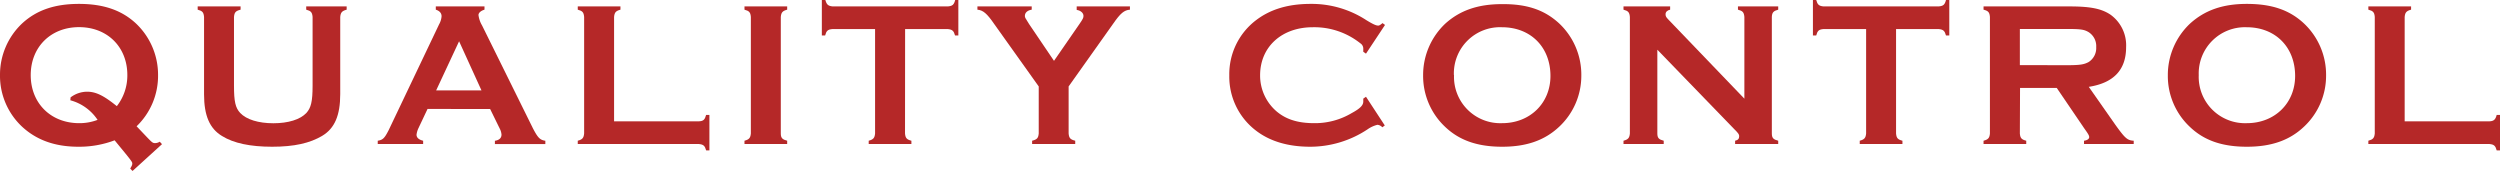 <svg xmlns="http://www.w3.org/2000/svg" viewBox="0 0 545.21 37.26"><defs><style>.cls-1{fill:#b52828;}</style></defs><g id="レイヤー_2" data-name="レイヤー 2"><g id="デザイン"><path class="cls-1" d="M32.13,30c1.08,1.12,1.21,1.21,1.71,1.21a1.94,1.94,0,0,0,1-.31l.49.54-6.43,5.85-.5-.54c.36-.59.45-.81.45-1.08s-.09-.45-1.21-1.85L25,30.6A21.83,21.83,0,0,1,17.1,32C12,32,8,30.55,4.86,27.67A15.2,15.2,0,0,1,0,16.38,15.36,15.36,0,0,1,4.86,5.08C8,2.21,11.92.85,17.23.85S26.5,2.21,29.61,5.08a15.4,15.4,0,0,1,4.86,11.3,15.28,15.28,0,0,1-4.68,11.16ZM15.39,21.24A6,6,0,0,1,19,20c1.93,0,3.64.86,6.48,3.15a10.87,10.87,0,0,0,2.29-6.79c0-6.12-4.36-10.44-10.53-10.44S6.7,10.26,6.7,16.38s4.37,10.48,10.58,10.48a11,11,0,0,0,4-.72,10.36,10.36,0,0,0-5.94-4.27Z"/><path class="cls-1" d="M75.6,2.11c-1,.27-1.31.59-1.4,1.58V20.52c0,4.63-1.21,7.47-3.91,9.09S64.12,32,59.35,32s-8.41-.77-10.93-2.34c-2.7-1.62-3.92-4.46-3.92-9.09V3.69c-.09-1-.36-1.31-1.39-1.58V1.4h9.36v.71c-1.08.27-1.35.59-1.44,1.58v15c0,3.47.31,4.82,1.35,5.94,1.35,1.44,4,2.25,7.24,2.25s5.85-.81,7.2-2.25c1-1.12,1.35-2.47,1.35-5.94v-15c-.09-1-.36-1.31-1.39-1.58V1.4H75.6Z"/><path class="cls-1" d="M93.24,23.76l-2,4.23a4.65,4.65,0,0,0-.4,1.39c0,.63.49,1.08,1.44,1.31v.72h-9.9v-.72c1.12-.18,1.48-.54,2.38-2.3l11-23.08a4.22,4.22,0,0,0,.54-1.76c0-.67-.41-1.17-1.26-1.44V1.4h10.62v.71c-.77.23-1.31.68-1.31,1.17a5.83,5.83,0,0,0,.77,2.25L116.23,28c1.08,2.07,1.53,2.52,2.7,2.7v.72h-11v-.72c.94-.14,1.44-.59,1.44-1.35a3.37,3.37,0,0,0-.41-1.35l-2.07-4.23ZM100.12,9l-5,10.71H105Z"/><path class="cls-1" d="M152.41,26.46c1-.05,1.31-.36,1.58-1.4h.72V32.8H154c-.27-1-.59-1.3-1.58-1.39H126v-.72c1-.27,1.3-.59,1.39-1.58V3.69c-.09-1-.36-1.31-1.39-1.58V1.4h9.31v.71c-1,.27-1.3.59-1.39,1.58V26.46Z"/><path class="cls-1" d="M171.67,31.41h-9.31v-.72c1-.27,1.3-.59,1.39-1.58V3.69c-.09-1-.36-1.31-1.39-1.58V1.4h9.31v.71c-1,.27-1.3.59-1.39,1.58V29.11c0,1,.36,1.31,1.39,1.58Z"/><path class="cls-1" d="M197.37,29.11c.09,1,.36,1.31,1.39,1.58v.72h-9.31v-.72c1-.27,1.3-.59,1.39-1.58V6.34h-9.31c-1,.09-1.31.36-1.58,1.4h-.72V0H180c.27,1,.59,1.3,1.58,1.4h25.15c1-.1,1.31-.36,1.58-1.4H209V7.74h-.72c-.27-1-.59-1.31-1.58-1.4h-9.31Z"/><path class="cls-1" d="M233.05,29.11c.09,1,.36,1.31,1.44,1.58v.72h-9.4v-.72c1.08-.27,1.35-.59,1.44-1.58V18.85L216.81,5.22c-1.58-2.3-2.43-3-3.65-3.11V1.4H225v.71c-.9.14-1.49.63-1.49,1.35,0,.36.05.41.9,1.76l5.45,8.05,5.53-8c.81-1.17.9-1.4.9-1.8,0-.63-.58-1.17-1.48-1.31V1.4h11.61v.71c-1.26.1-2.07.77-3.69,3.11l-9.68,13.63Z"/><path class="cls-1" d="M302,27.36l-.54.4a1.57,1.57,0,0,0-1.08-.54,6.46,6.46,0,0,0-2.16,1A22.64,22.64,0,0,1,285.75,32c-4.73,0-8.64-1.13-11.66-3.38a14.79,14.79,0,0,1-6-12.19,14.77,14.77,0,0,1,6-12.15C277.15,2,281,.85,285.79.85A21.83,21.83,0,0,1,298,4.41c1.48.9,2.11,1.17,2.56,1.17.27,0,.45-.14.95-.54l.54.4L297.9,11.7l-.59-.41v-.58a1.39,1.39,0,0,0-.63-1.26,16.14,16.14,0,0,0-10.39-3.51c-6.75,0-11.48,4.27-11.48,10.48a10.29,10.29,0,0,0,3.6,7.88c2.07,1.75,4.68,2.56,8.19,2.56a15.65,15.65,0,0,0,8.19-2.2c1.85-1,2.52-1.71,2.52-2.52v-.63l.59-.41Z"/><path class="cls-1" d="M340,5.08a15.35,15.35,0,0,1,4.86,11.52A15.19,15.19,0,0,1,340,27.67C336.87,30.6,332.91,32,327.6,32s-9.27-1.35-12.38-4.28a15.23,15.23,0,0,1-4.86-11.29,15.41,15.41,0,0,1,4.86-11.3c3.2-2.87,7.11-4.23,12.33-4.23C333,.85,336.82,2.16,340,5.08Zm-22.9,11.3A10.1,10.1,0,0,0,327.6,26.86c6.07,0,10.53-4.36,10.53-10.3,0-6.3-4.33-10.62-10.58-10.62A10.07,10.07,0,0,0,317.07,16.38Z"/><path class="cls-1" d="M361.44,29.11c0,1,.35,1.31,1.39,1.58v.72h-8.77v-.72c1-.27,1.3-.59,1.39-1.58V3.69c-.09-1-.36-1.31-1.39-1.58V1.4h10.17v.71c-.63.14-1,.5-1,1s.18.68.63,1.17l16.56,17.24V3.69c-.09-1-.36-1.31-1.4-1.58V1.4h8.78v.71c-1,.27-1.35.59-1.39,1.58V29.11c0,1,.35,1.31,1.39,1.58v.72h-9.4v-.72c.62-.14.89-.41.89-1,0-.36-.17-.63-1.08-1.53L361.44,10.84Z"/><path class="cls-1" d="M413.5,29.11c.09,1,.36,1.31,1.39,1.58v.72h-9.31v-.72c1-.27,1.3-.59,1.39-1.58V6.34h-9.31c-1,.09-1.3.36-1.57,1.4h-.72V0h.72c.27,1,.58,1.3,1.57,1.4h25.15c1-.1,1.31-.36,1.58-1.4h.72V7.74h-.72c-.27-1-.59-1.31-1.58-1.4H413.5Z"/><path class="cls-1" d="M440.5,29.11c.09,1,.36,1.31,1.39,1.58v.72h-9.31v-.72c1-.27,1.3-.59,1.39-1.58V3.69c-.09-1-.35-1.31-1.39-1.58V1.4H451.3c4.59,0,7,.49,8.95,1.79a8.21,8.21,0,0,1,3.42,7.11c0,4.91-2.7,7.79-8.14,8.64l5.8,8.28c2.16,3,2.61,3.38,4,3.47v.72H454.49v-.72c.72-.09,1.13-.41,1.13-.77s-.18-.67-1.08-1.93l-6-8.82h-8Zm10.12-14.89c3,0,3.83-.14,4.86-.68a3.62,3.62,0,0,0,1.67-3.28A3.6,3.6,0,0,0,455.48,7c-1-.59-1.8-.68-4.86-.68H440.5v7.88Z"/><path class="cls-1" d="M502.42,5.08a15.35,15.35,0,0,1,4.86,11.52,15.19,15.19,0,0,1-4.86,11.07C499.31,30.6,495.35,32,490,32s-9.27-1.35-12.37-4.28a15.2,15.2,0,0,1-4.86-11.29,15.41,15.41,0,0,1,4.86-11.3C480.86,2.21,484.78.85,490,.85,495.4.85,499.27,2.16,502.42,5.08Zm-22.91,11.3A10.1,10.1,0,0,0,490,26.86c6.08,0,10.53-4.36,10.53-10.3,0-6.3-4.32-10.62-10.57-10.62A10.08,10.08,0,0,0,479.51,16.38Z"/><path class="cls-1" d="M542.92,26.46c.94-.05,1.3-.36,1.57-1.4h.72V32.8h-.72c-.27-1-.58-1.3-1.57-1.39H516.5v-.72c1-.27,1.31-.59,1.4-1.58V3.69c-.09-1-.36-1.31-1.4-1.58V1.4h9.32v.71c-1,.27-1.31.59-1.4,1.58V26.46Z"/></g></g></svg>